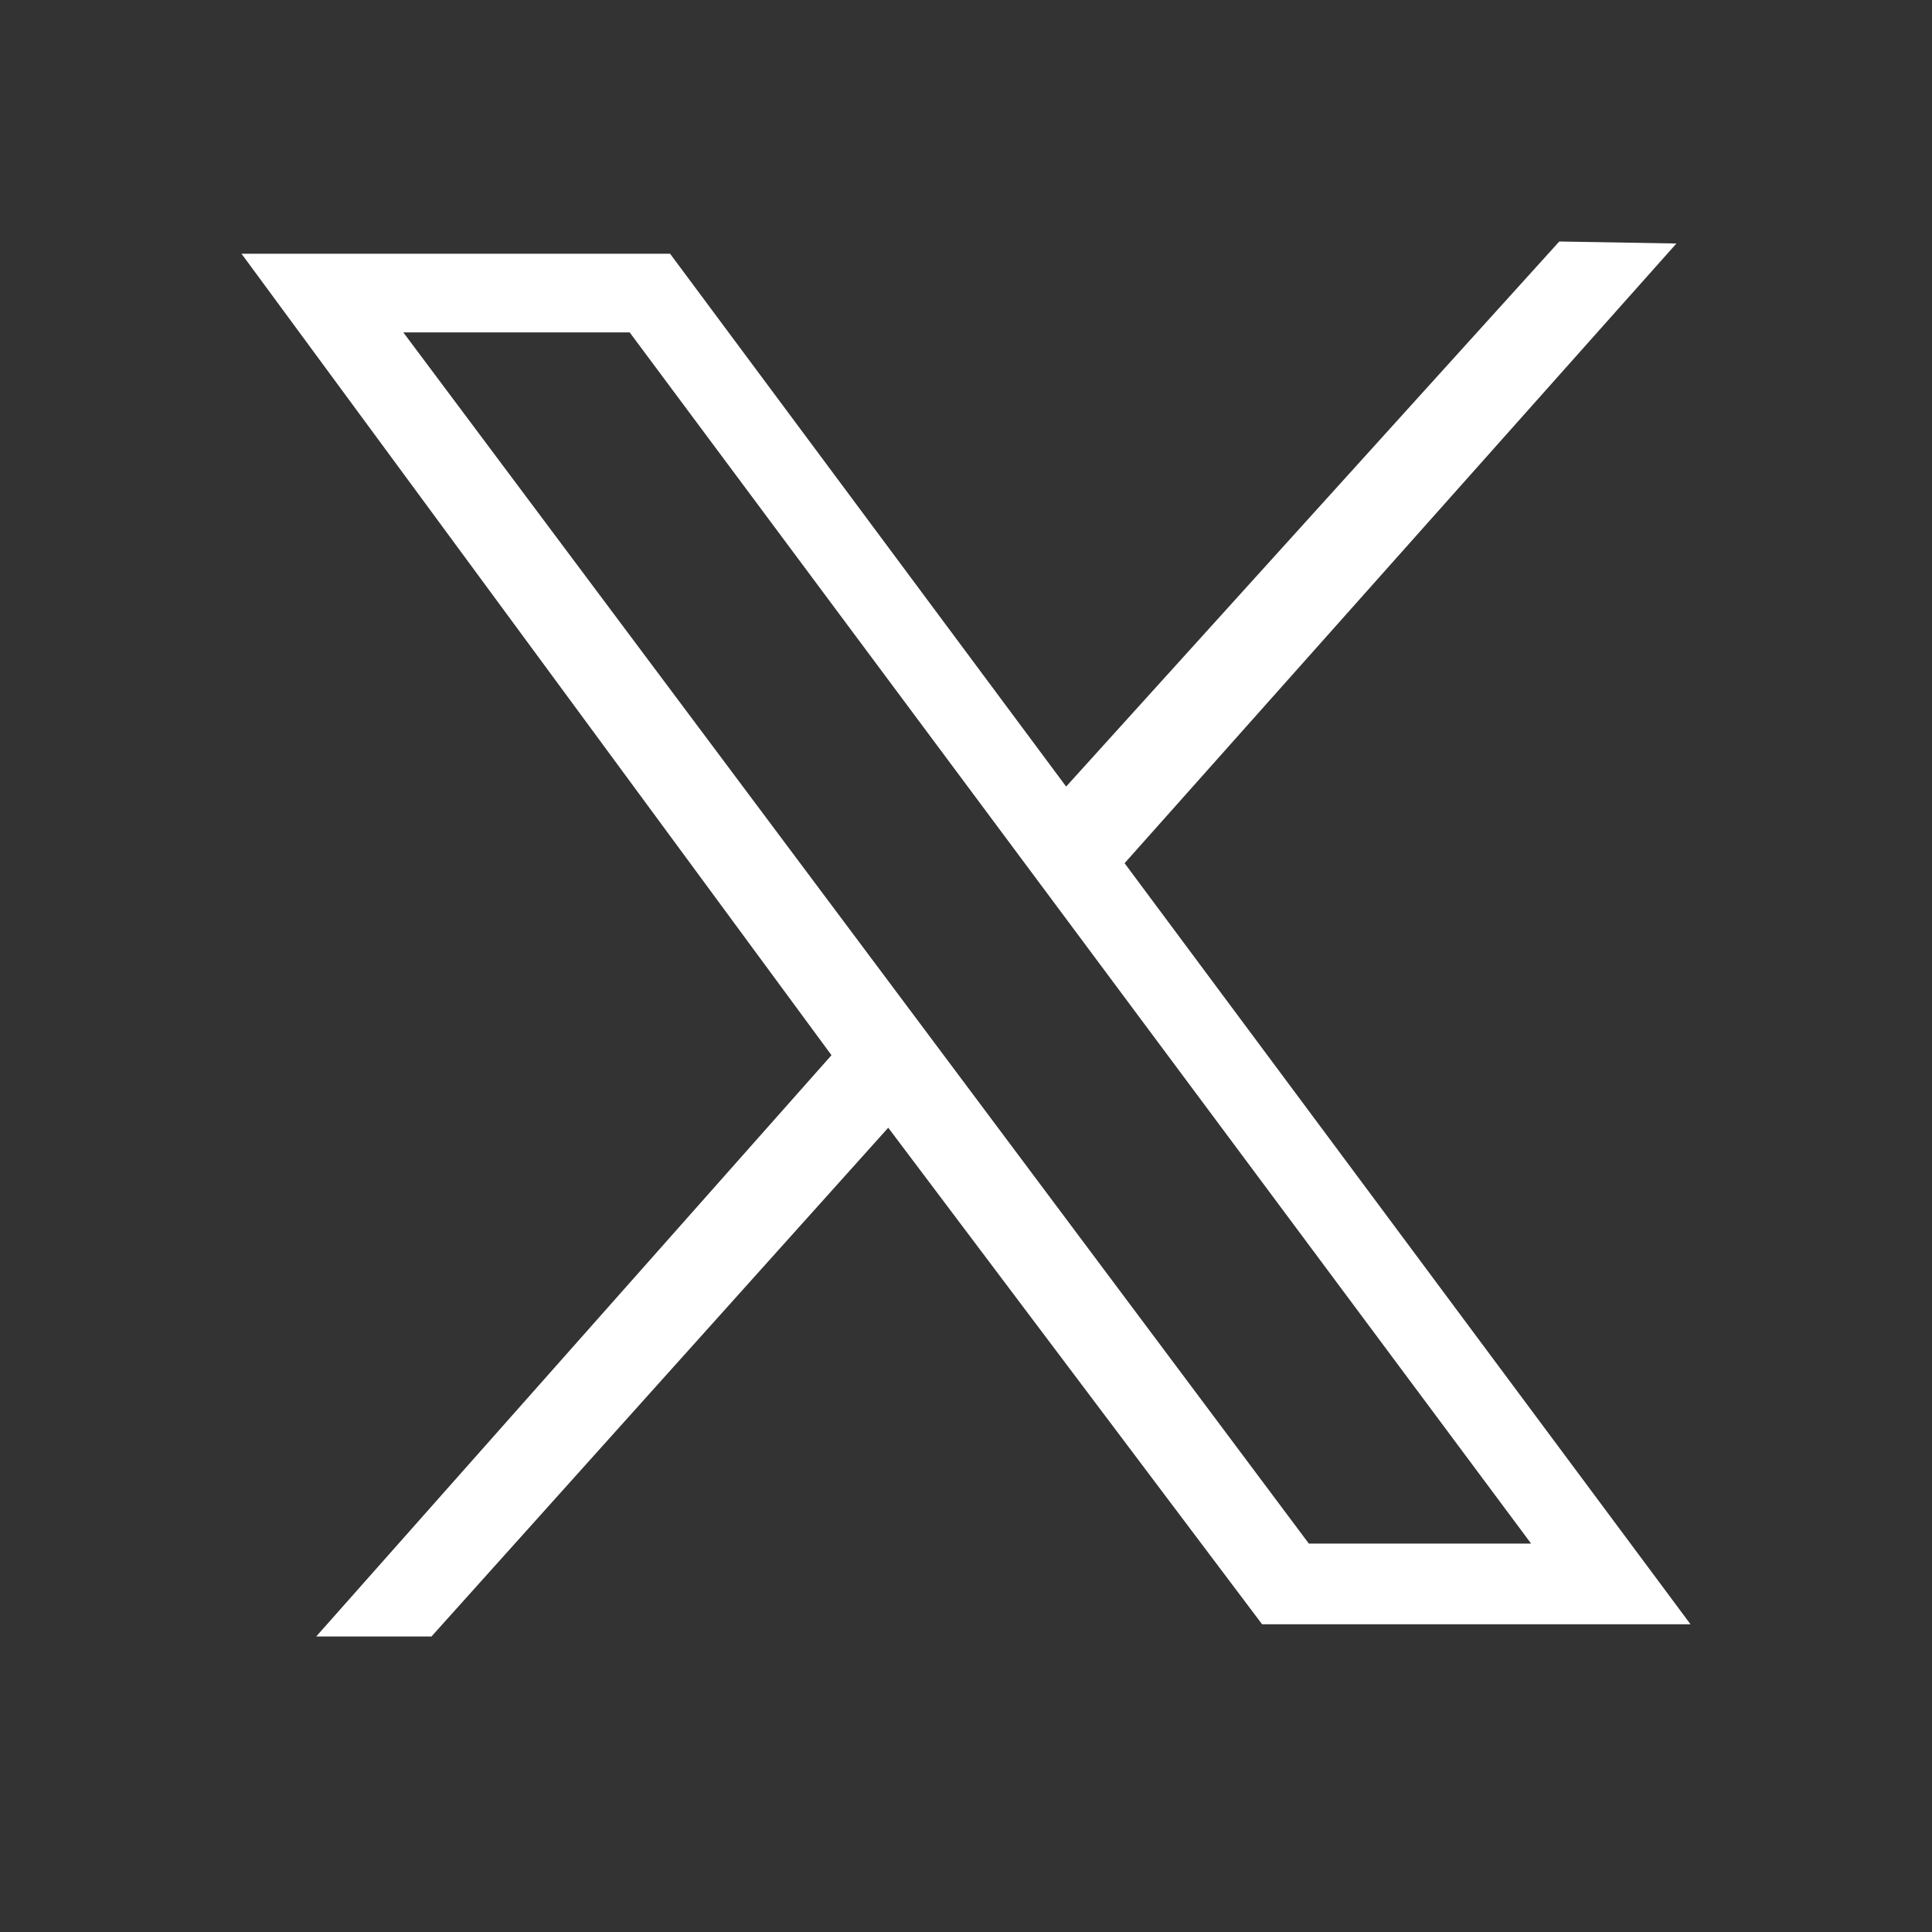 <svg width="24" height="24" viewBox="0 0 24 24" fill="none" xmlns="http://www.w3.org/2000/svg">
<rect x="0" y="0" width="24" height="24" fill="#333333" stroke="none"/>
<path d="M3 3.152H8.324L13.244 9.771L19.37 3L20.825 3.025L13.97 10.723L21 20.177H15.678L11.034 14.009L5.36 20.329H3.928L10.329 13.108L3 3.152ZM7.822 4.129H5.01L16.259 19.175H19.02L7.822 4.129Z" fill="white"/>
</svg>
